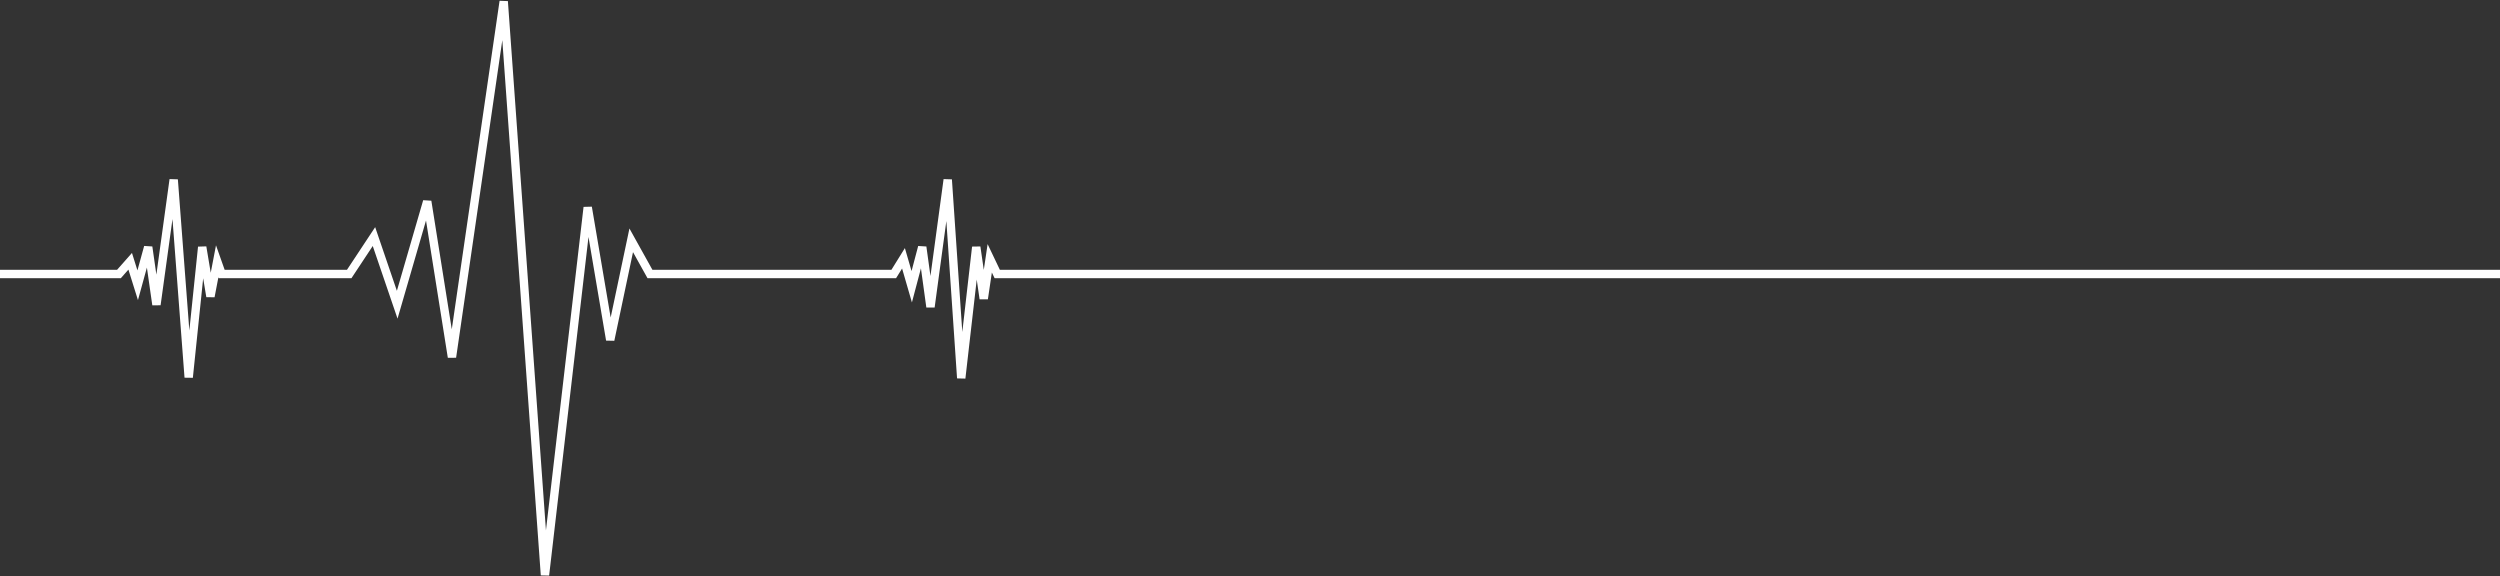 <?xml version="1.0" encoding="UTF-8"?> <svg xmlns="http://www.w3.org/2000/svg" width="1791" height="413" viewBox="0 0 1791 413" fill="none"><rect x="0" y="0" width="1791" height="413" fill="#333333" stroke="none"/> <path d="M3 196.305H85.211L93.271 187.184L98.644 204.354L106.167 176.99L112.077 218.304L124.436 128.7L135.182 270.35L144.854 176.99L150.765 212.402L155.601 187.184L158.825 196.305H250.17L267.902 169.478L284.559 218.304L306.052 144.26L323.784 255.863L360.86 1L390.413 412L421.04 148.552L437.16 243.522L452.205 172.161L465.638 196.305H640.27L647.255 185.038L653.166 205.427L660.688 176.99L666.599 219.914L678.957 128.7L688.629 270.886L699.376 176.99L704.749 214.012L709.048 185.038L714.421 196.305H1788" stroke="white" stroke-width="6" stroke-linecap="square"></path> </svg> 